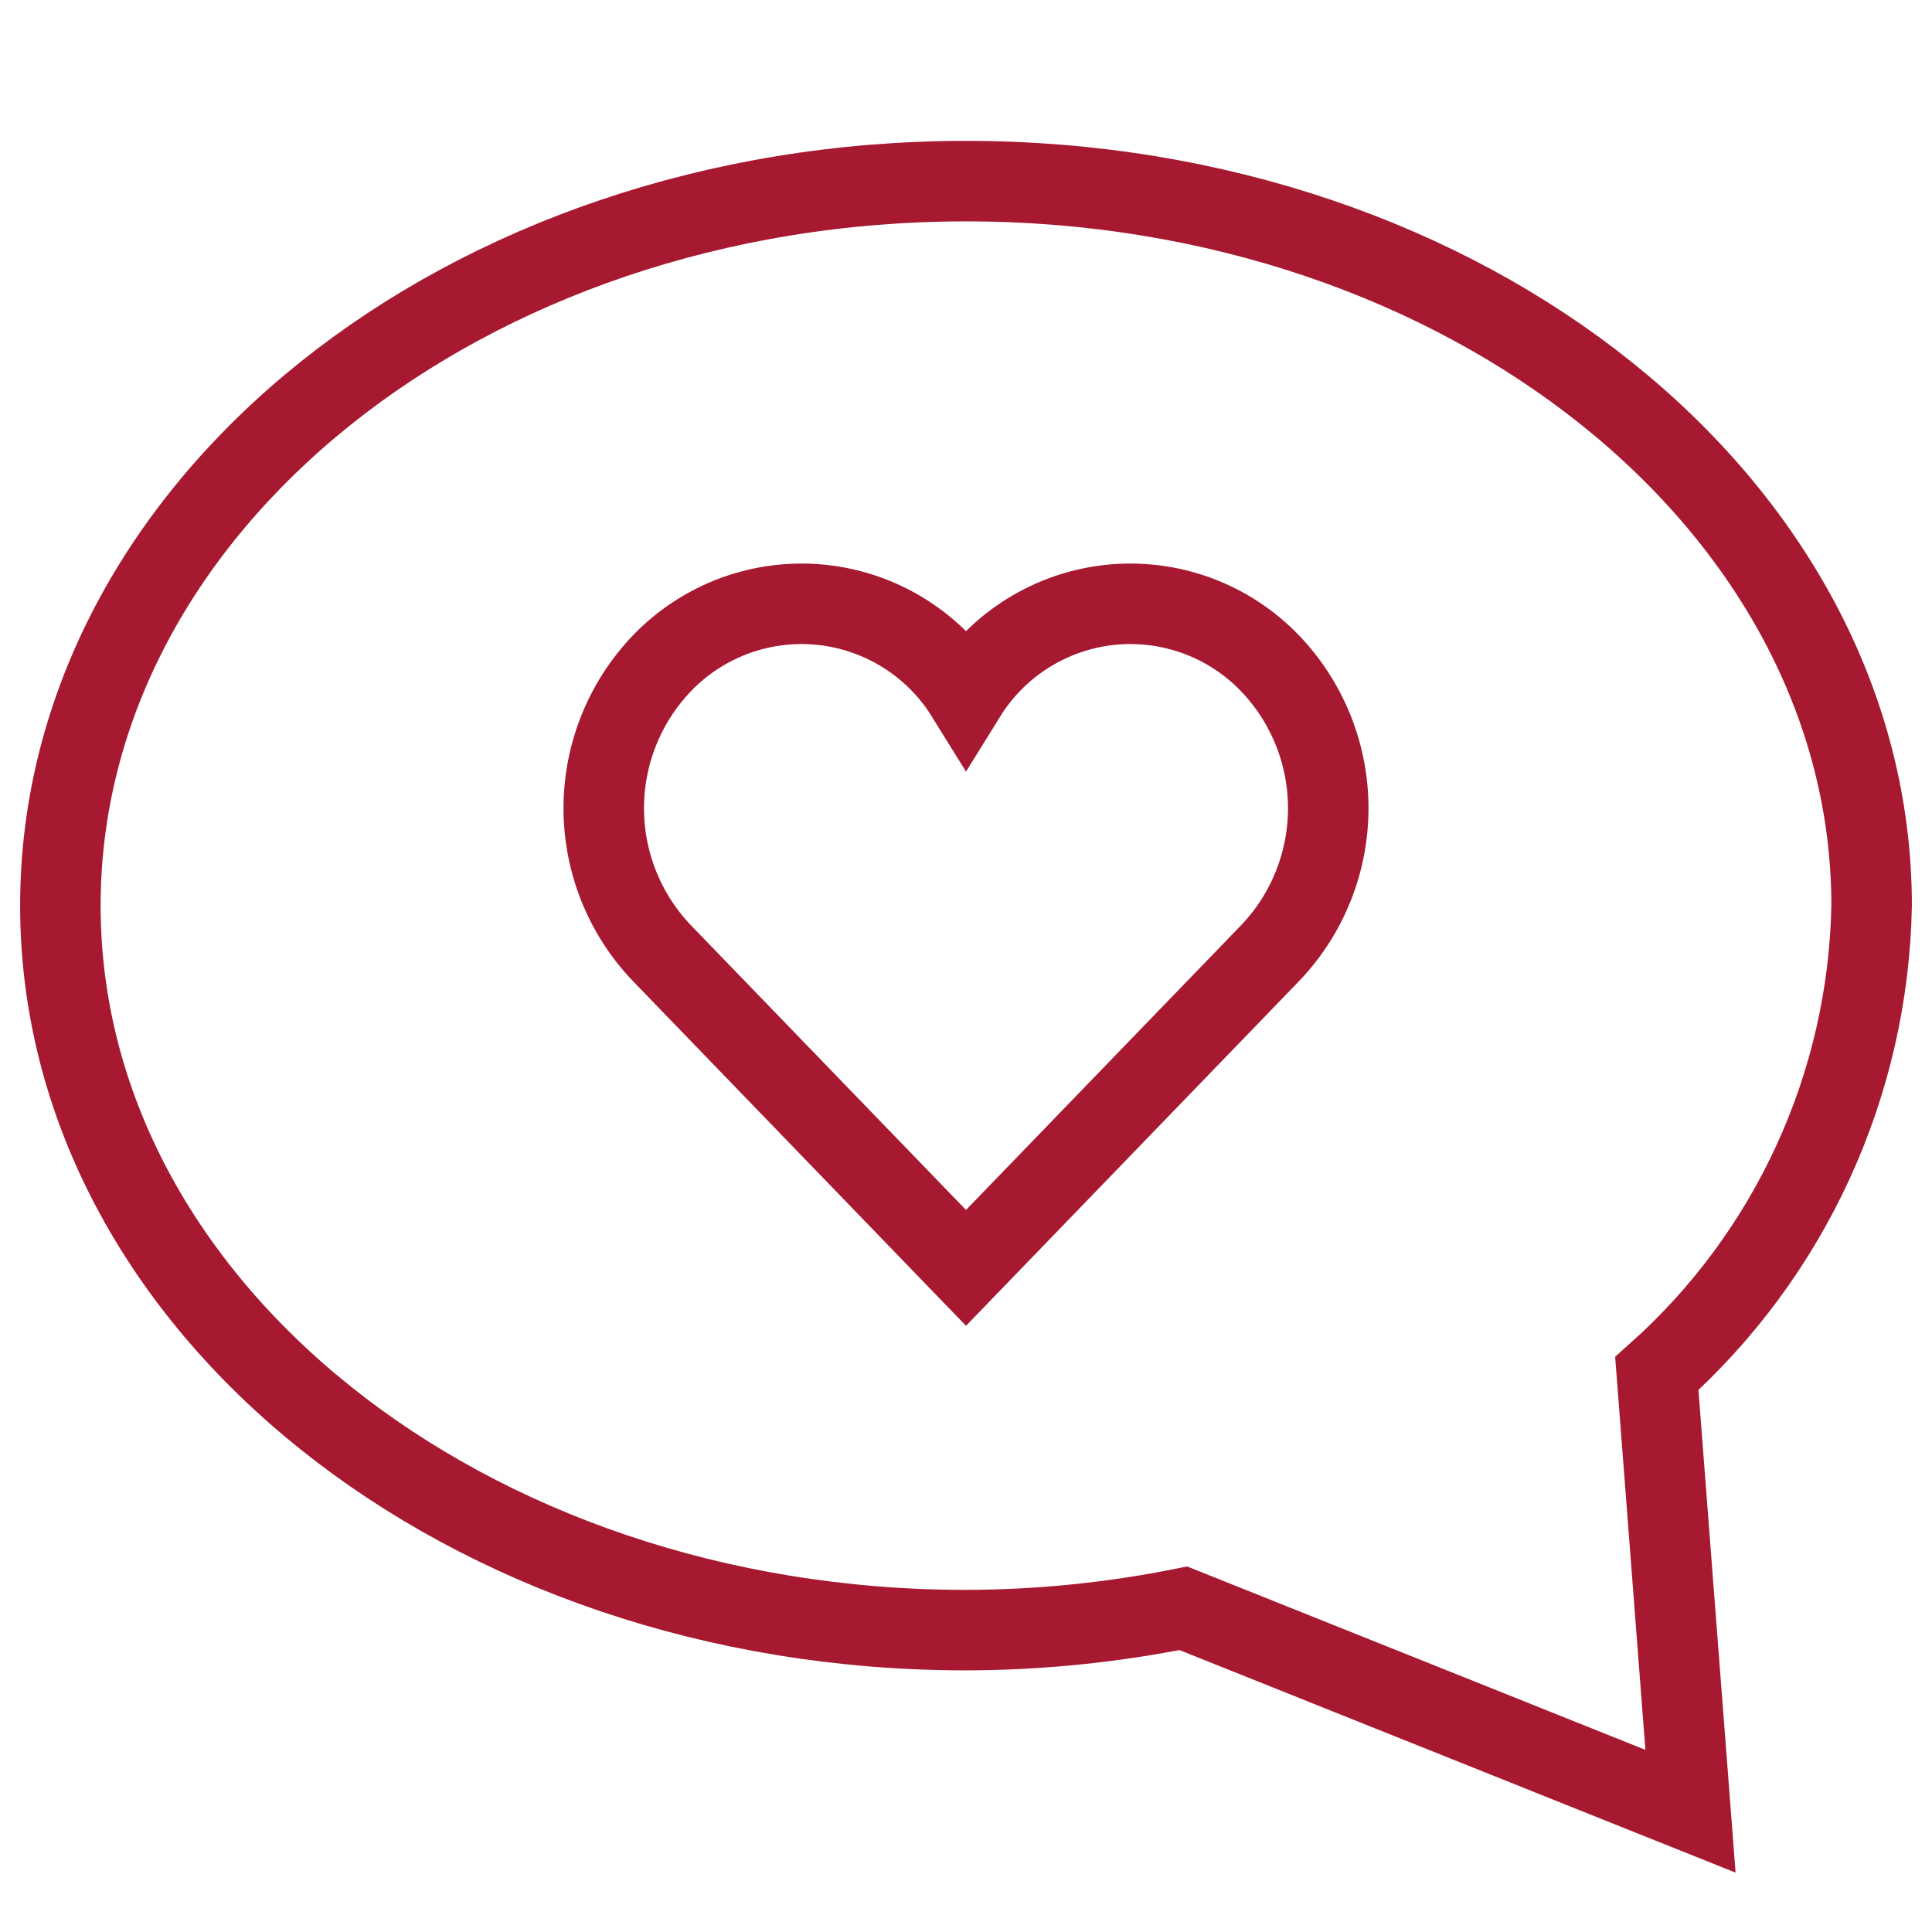 <svg width="48" height="48" viewBox="0 0 48 48" fill="none" xmlns="http://www.w3.org/2000/svg">
<path d="M41.163 34.125C42.805 32.659 44.127 30.87 45.045 28.87C45.964 26.869 46.459 24.701 46.5 22.5C46.5 12.559 36.426 4.5 24 4.5C11.574 4.5 1.5 12.559 1.5 22.5C1.5 32.441 11.574 40.5 24 40.5C25.813 40.496 27.622 40.314 29.4 39.957L42 45L41.163 34.125Z" stroke="#A71930" stroke-width="2" stroke-miterlimit="10" stroke-linecap="square"/>
<path d="M31.561 16.488C31.054 15.958 30.433 15.55 29.744 15.297C29.056 15.044 28.318 14.951 27.588 15.027C26.858 15.103 26.156 15.345 25.534 15.734C24.912 16.123 24.387 16.649 24 17.273C23.613 16.649 23.088 16.123 22.465 15.734C21.843 15.345 21.14 15.103 20.411 15.027C19.681 14.951 18.943 15.044 18.254 15.297C17.566 15.55 16.944 15.958 16.437 16.488C15.514 17.457 15 18.743 15 20.081C15 21.418 15.514 22.704 16.437 23.673L24 31.5L31.563 23.673C32.486 22.704 33 21.418 33 20.08C33 18.742 32.485 17.456 31.561 16.488V16.488Z" stroke="#A71930" stroke-width="2" stroke-miterlimit="10" stroke-linecap="square"/>
</svg>
